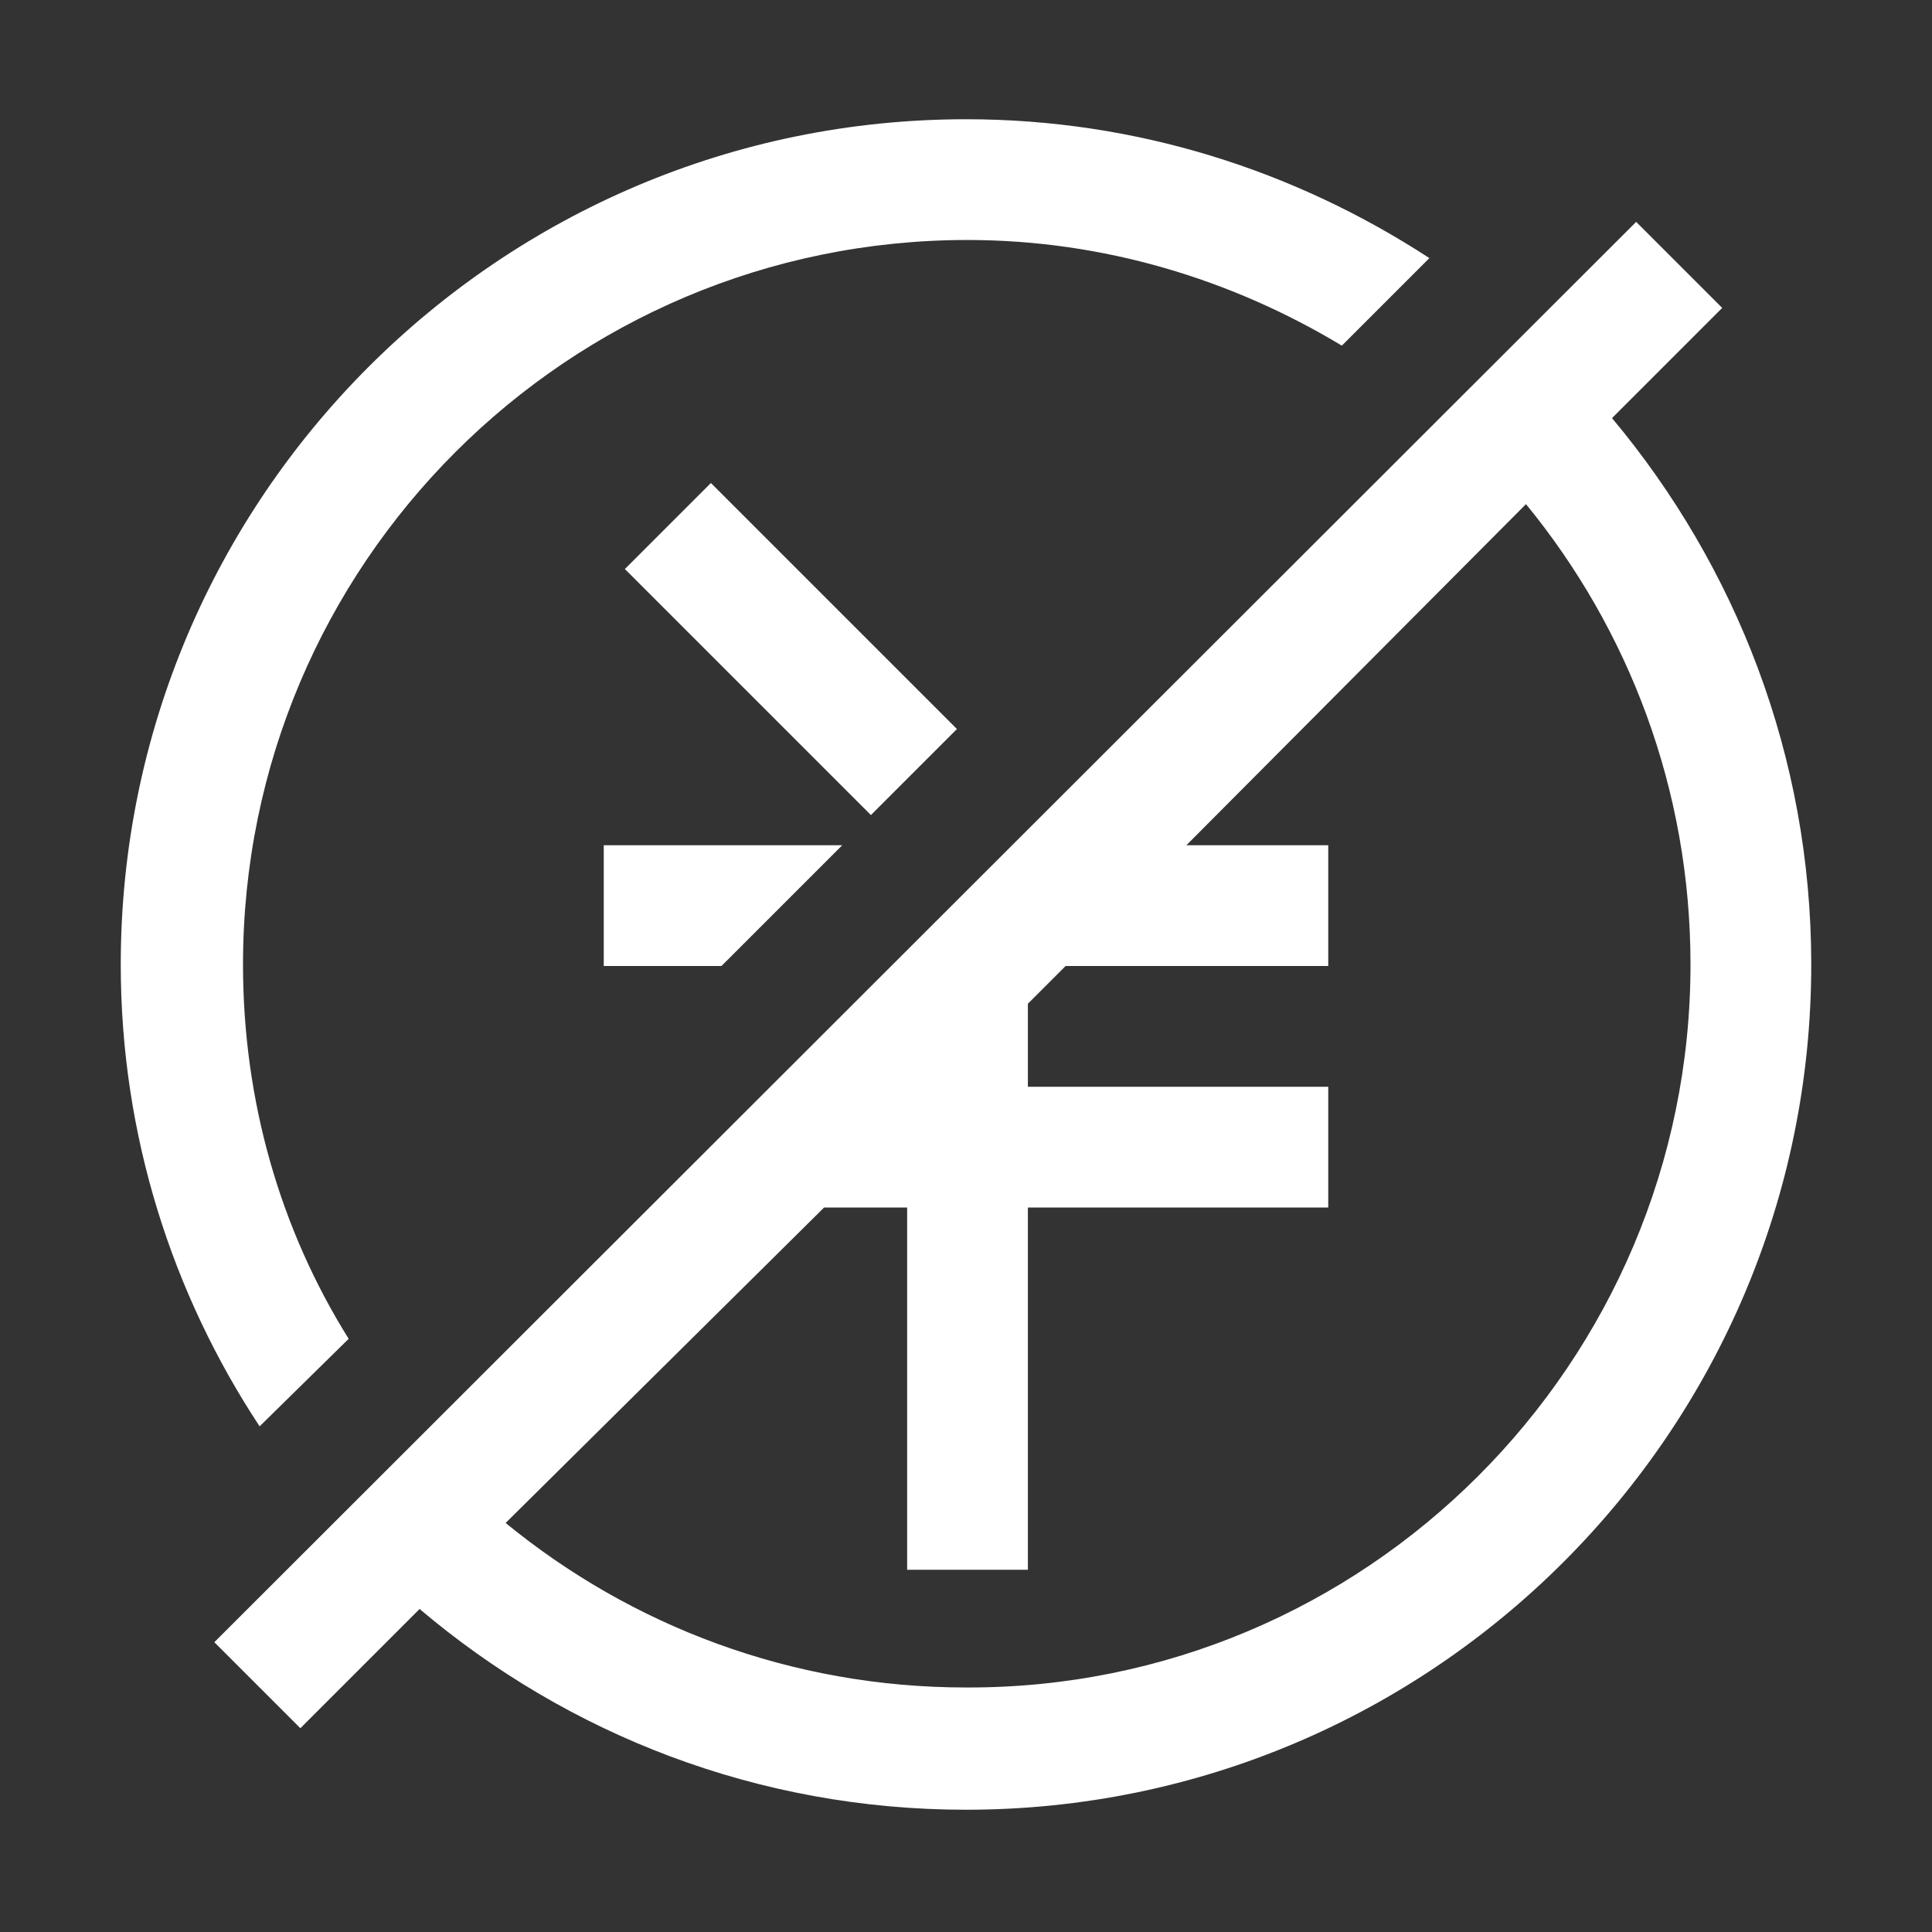 <?xml version="1.0" standalone="no"?><!DOCTYPE svg PUBLIC "-//W3C//DTD SVG 1.1//EN" "http://www.w3.org/Graphics/SVG/1.1/DTD/svg11.dtd"><svg t="1709107857066" class="icon" viewBox="0 0 1024 1024" version="1.1" xmlns="http://www.w3.org/2000/svg" p-id="4726" xmlns:xlink="http://www.w3.org/1999/xlink" width="128" height="128"><rect x="0" y="0" width="1024" height="1024" fill="#333333" stroke="none"/><path d="M137.6 756C91.2 685.6 64 601.6 64 511.2c0-247.2 200.8-448 448-448 90.4 0 174.4 27.2 245.6 73.6l-46.4 46.4c-58.4-35.2-126.4-56-198.4-56-212 0-384 172-384 384 0 72.8 20 140.8 56 198.4L137.6 756zM320 448v64h62.4l64-64H320z m56.8-192l-45.6 45.6L461.6 432l45.6-45.6L376.8 256z m490.4-138.4l45.6 45.6-58.4 58.4C920 300 960 400.8 960 511.2c0 247.2-200.8 448-448 448-110.4 0-211.2-40-289.6-106.4L159.2 916l-45.6-45.6M896 511.2c0-92.8-32.8-177.6-87.2-244L628.8 448H704v64H564.8l-20 20v44H704v64H544.8v192h-64V640h-44L268 807.2c66.4 54.4 151.2 87.2 244 87.2 212 0.8 384-172 384-383.2z" p-id="4727" fill="#ffffff"></path></svg>